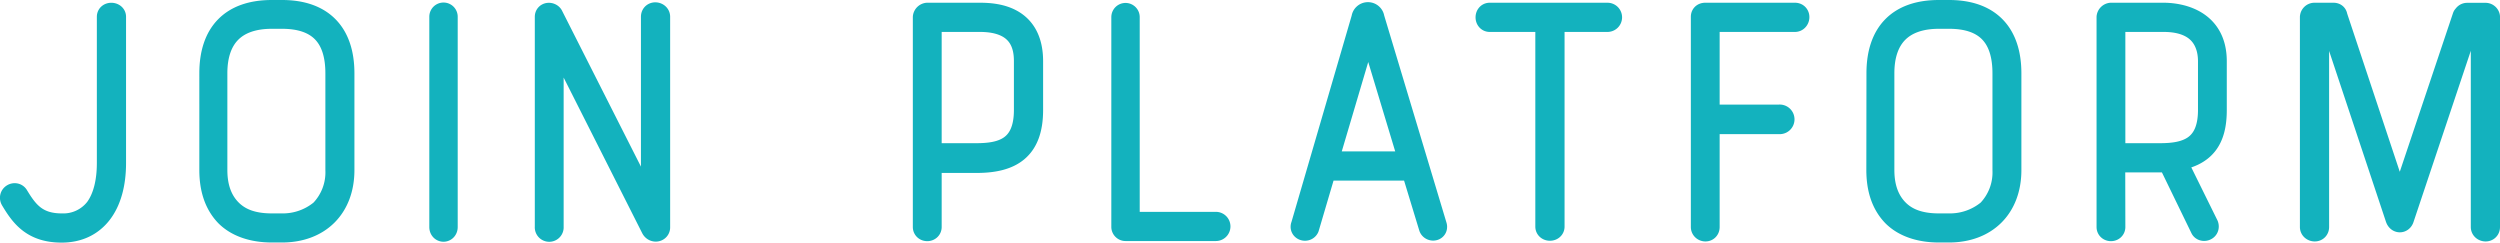 <svg xmlns="http://www.w3.org/2000/svg" width="621.58" height="60.32" viewBox="0 0 621.58 60.32"><path d="M15.35 56.06A10.54 10.54 0 0024.08 52c2-2.72 3-6.7 3-11.45V4.16c0-.67 1.26-.58 1.26 0v36.38c0 10.48-4.85 16.78-13 16.78-7.08 0-9.8-3.69-12.23-7.76-.48-.78.59-1.36 1-.78 2.41 3.98 4.83 7.28 11.24 7.28zm37.21-37.83C52.56 8.33 57.71 3 67.6 3h2.52c9.8 0 15 5.33 15 15.23v24.06c0 9.21-5.92 15-15 15H67.6c-4.75 0-8.63-1.36-11.16-3.88-2.71-2.81-3.88-6.6-3.88-11.15zm17.56 37.83A15.13 15.13 0 0080 52.57a14 14 0 003.9-10.28V18.23c0-9.31-4.56-14.07-13.78-14.07H67.6c-9.12 0-14.07 4.84-14.07 14.07v24.06c0 4.36 1.26 7.75 3.69 10.18S63 56.06 67.6 56.06zm39.62-51.9a.53.53 0 011.06 0v52.29c0 .87-1.06.87-1.06 0zm53.88 52.38c0 .59-.88.78-1.26.1L137.14 6.69v49.76a.59.59 0 11-1.17 0V4.16c0-.58.78-.58 1.07-.19L162.36 54V4.16c0-.87 1.26-.67 1.26 0zm92.73-29.19C256.35 37 251.3 40 242.77 40h-11.64v16.45c0 .68-1.17.68-1.17 0V4.26a.72.72 0 01.59-.58h13.09c4.46 0 12.71.87 12.71 11.54zM231.13 4.94V38.6h11.64c6.11 0 12.32-1.36 12.32-11.25V15.22c0-3.2-.68-10.28-11.45-10.28zm48.18-.68a.53.53 0 111.06 0v51.41h21.93a.63.63 0 010 1.26h-22.41a.54.54 0 01-.58-.48zm72.01 37.64h-22L325 56.54c-.29.59-1.36.29-1.06-.38L339 4.55a1.12 1.12 0 012.23 0l15.52 51.61c.29.77-.77.87-1 .29zm-21.73-1.26h21.34l-10.77-35.7zm70.08-36.96a.63.63 0 110 1.26H386v51.41c0 .68-1.27.68-1.27 0V4.94h-14.35c-.68 0-.68-1.26 0-1.26zm23.73.48c0-.38.29-.48.58-.48h22.31c.87 0 .68 1.26 0 1.26h-21.73V29h17.85a.68.68 0 110 1.35h-17.85v26.1c0 .87-1.16.68-1.16 0zm43.66 14.07c0-9.9 5.14-15.23 15-15.23h2.52c9.8 0 15 5.33 15 15.23v24.06c0 9.21-5.92 15-15 15h-2.52c-4.75 0-8.63-1.36-11.15-3.88-2.72-2.81-3.88-6.6-3.88-11.15zm17.55 37.83a15.16 15.16 0 009.9-3.49 14 14 0 003.88-10.28V18.23c0-9.31-4.56-14.07-13.78-14.07h-2.52C473 4.16 468 9 468 18.23v24.06c0 4.36 1.26 7.75 3.68 10.18s5.82 3.59 10.38 3.59zm40.82.39c0 .68-1.16.68-1.16 0V4.26a.72.72 0 01.58-.58h13.09c3 0 12.71.87 12.71 11.54v12.13c0 7.18-2.62 11.15-10.18 12.22l8.14 16.49c.3.87-.87 1.07-1.06.58l-8.15-16.78h-14zm24.06-41.23c0-3.2-1.07-10.28-11.55-10.28h-12.51V38.6h11.64c6.11 0 12.42-1.36 12.42-11.25zm67.83-10.28h-3.59l-16.49 49.28c-.19.68-.87.77-1.16 0l-16.4-49.28h-3.59v51.51c0 .87-1.26.68-1.26 0V4.26a.63.63 0 01.59-.58h4.75c.29 0 .48.1.48.39l16 48.11 16.1-48c.19-.19.29-.48.68-.48H618a.63.63 0 01.58.48v52.27c0 .87-1.26.68-1.26 0z" fill="#13b2be" stroke="#13b2be" stroke-linejoin="round" stroke-width="6"/></svg>